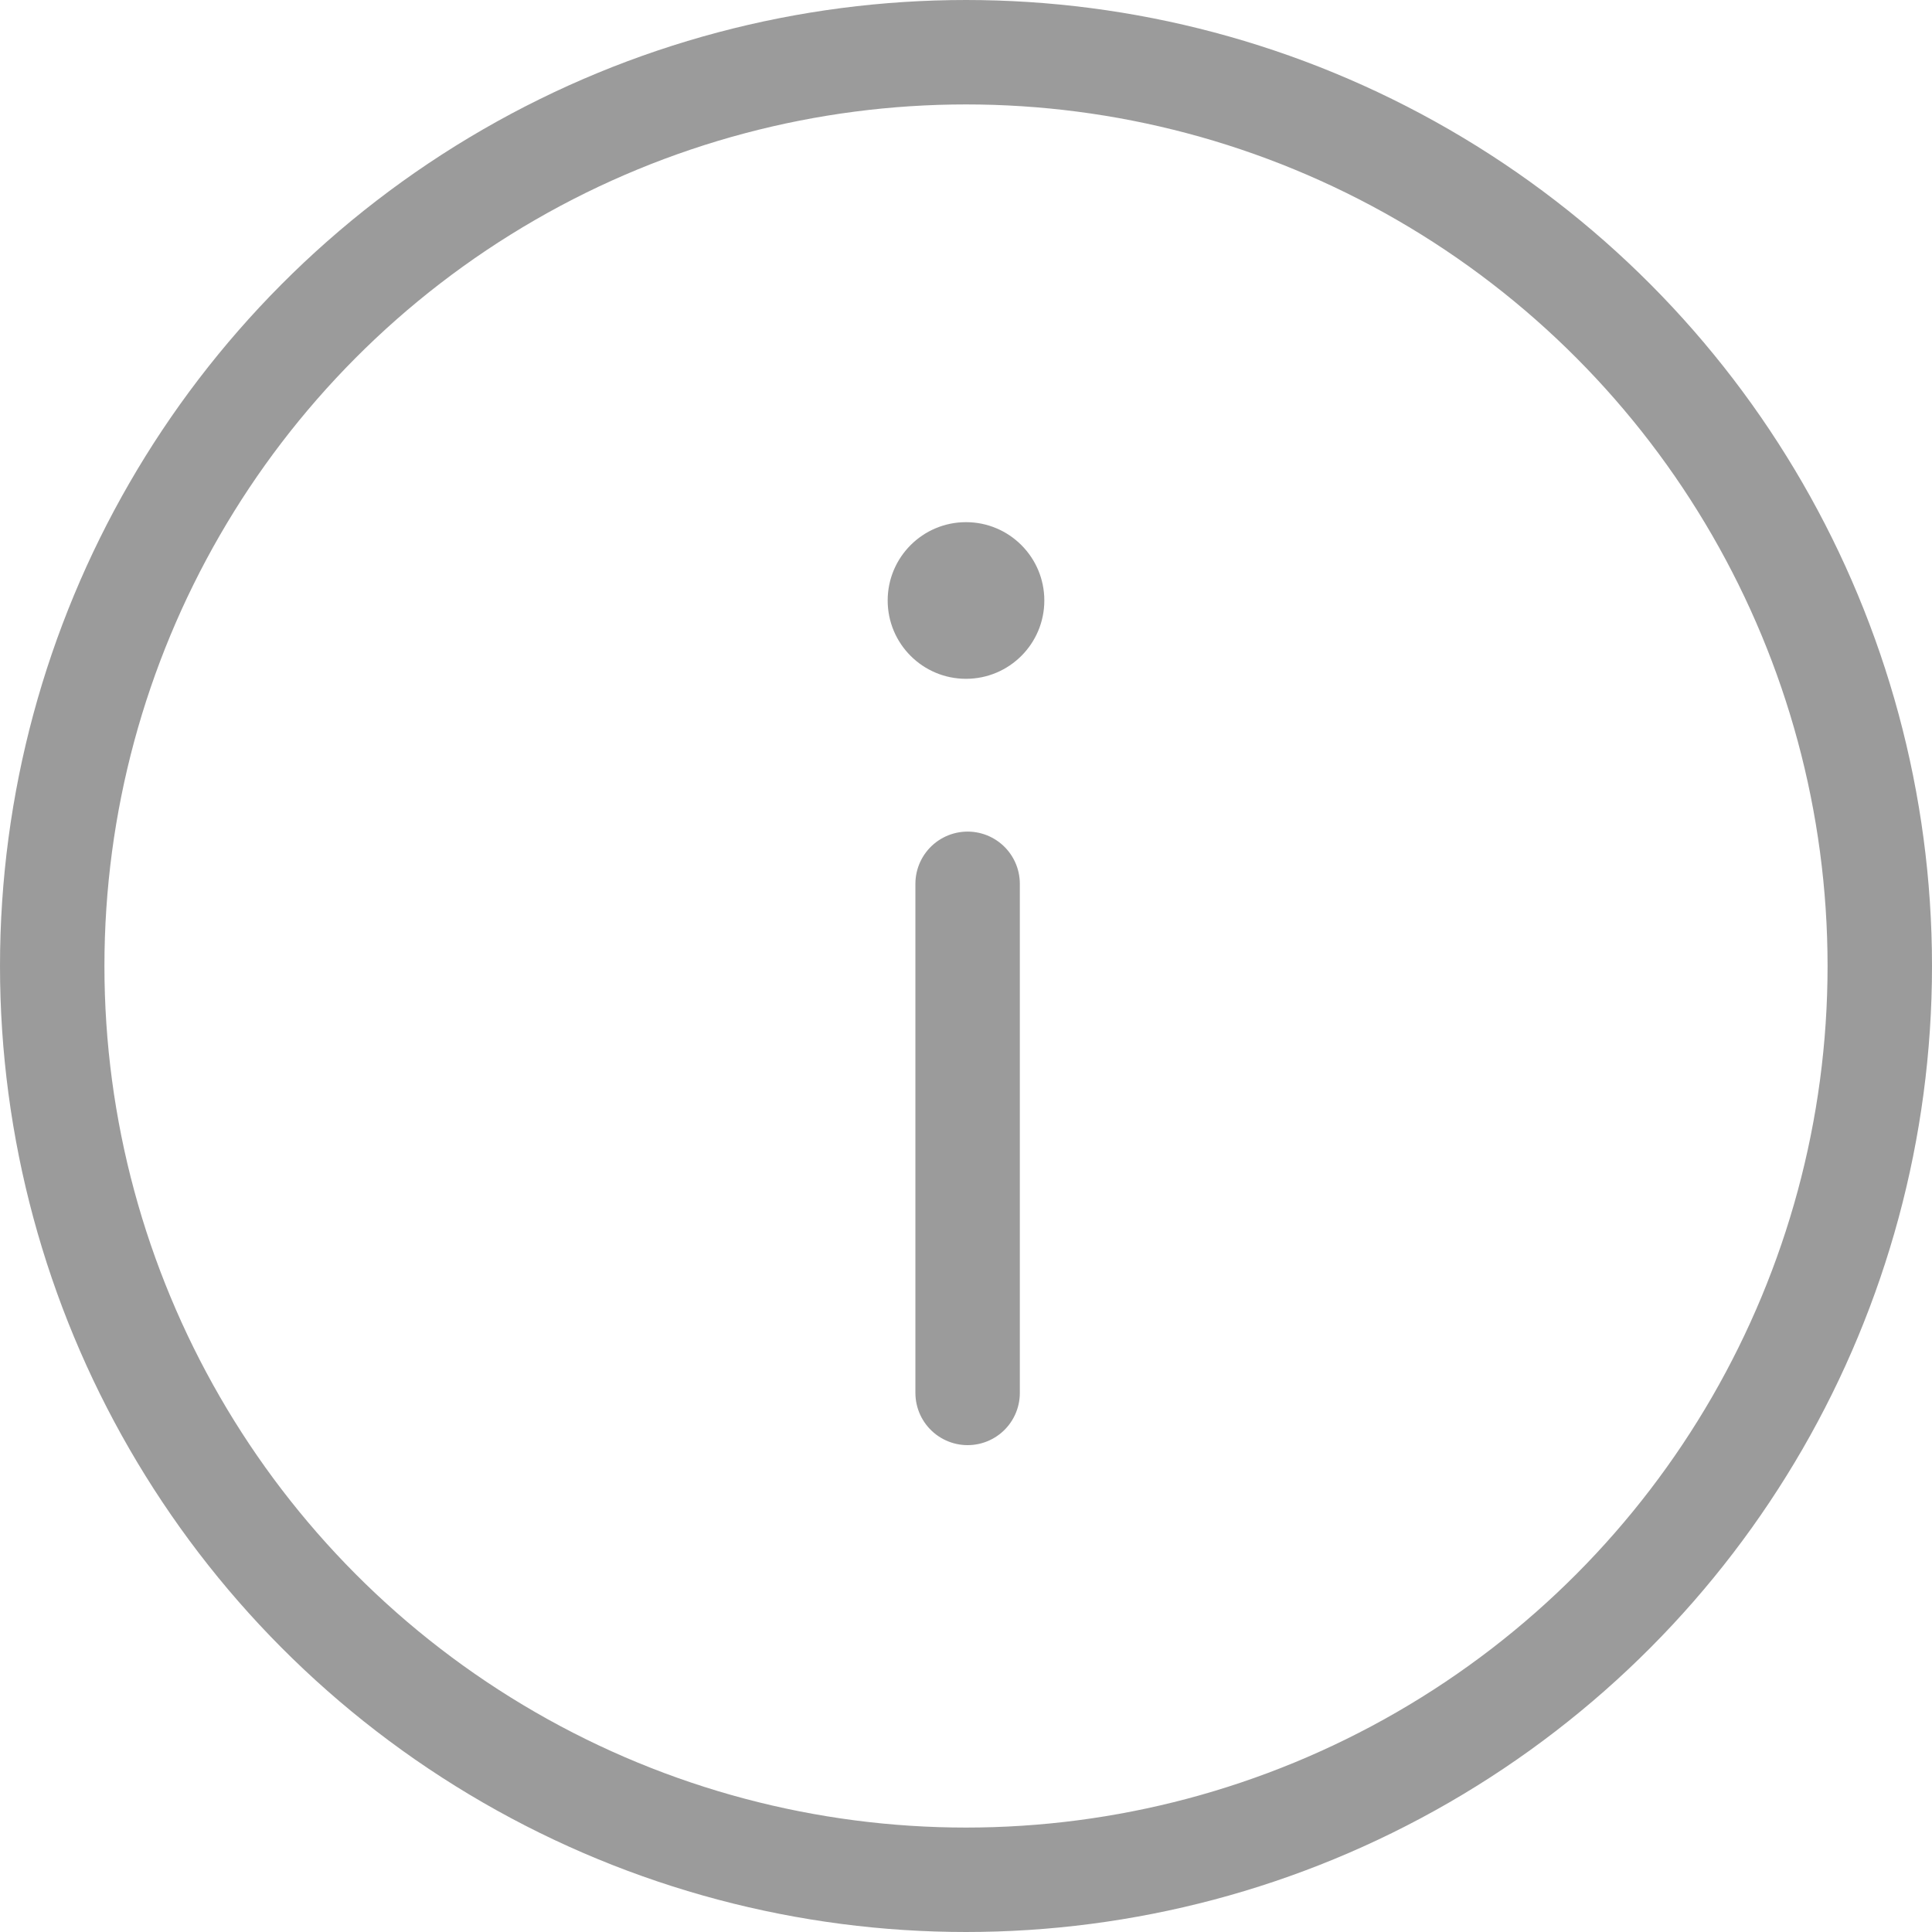 <svg xmlns="http://www.w3.org/2000/svg" width="37" height="37" viewBox="0 0 37 37">
  <g id="Group_519" data-name="Group 519" transform="translate(-354 -536)">
    <g id="Ellipse_51" data-name="Ellipse 51" transform="translate(354 536)" fill="none" stroke="rgba(56,56,56,0.5)" stroke-linecap="round" stroke-linejoin="round" stroke-width="2">
      <circle cx="18.5" cy="18.5" r="18.5" stroke="none"/>
      <circle cx="18.5" cy="18.5" r="17.5" fill="none"/>
    </g>
    <path id="Path_630" data-name="Path 630" d="M13934.5,3707.82v-9.75" transform="translate(-13561.969 -3145.144)" fill="none" stroke="rgba(56,56,56,0.5)" stroke-linecap="round" stroke-width="2"/>
    <circle id="Ellipse_52" data-name="Ellipse 52" cx="1.5" cy="1.5" r="1.5" transform="translate(371 546)" fill="rgba(56,56,56,0.5)"/>
  </g>
</svg>
